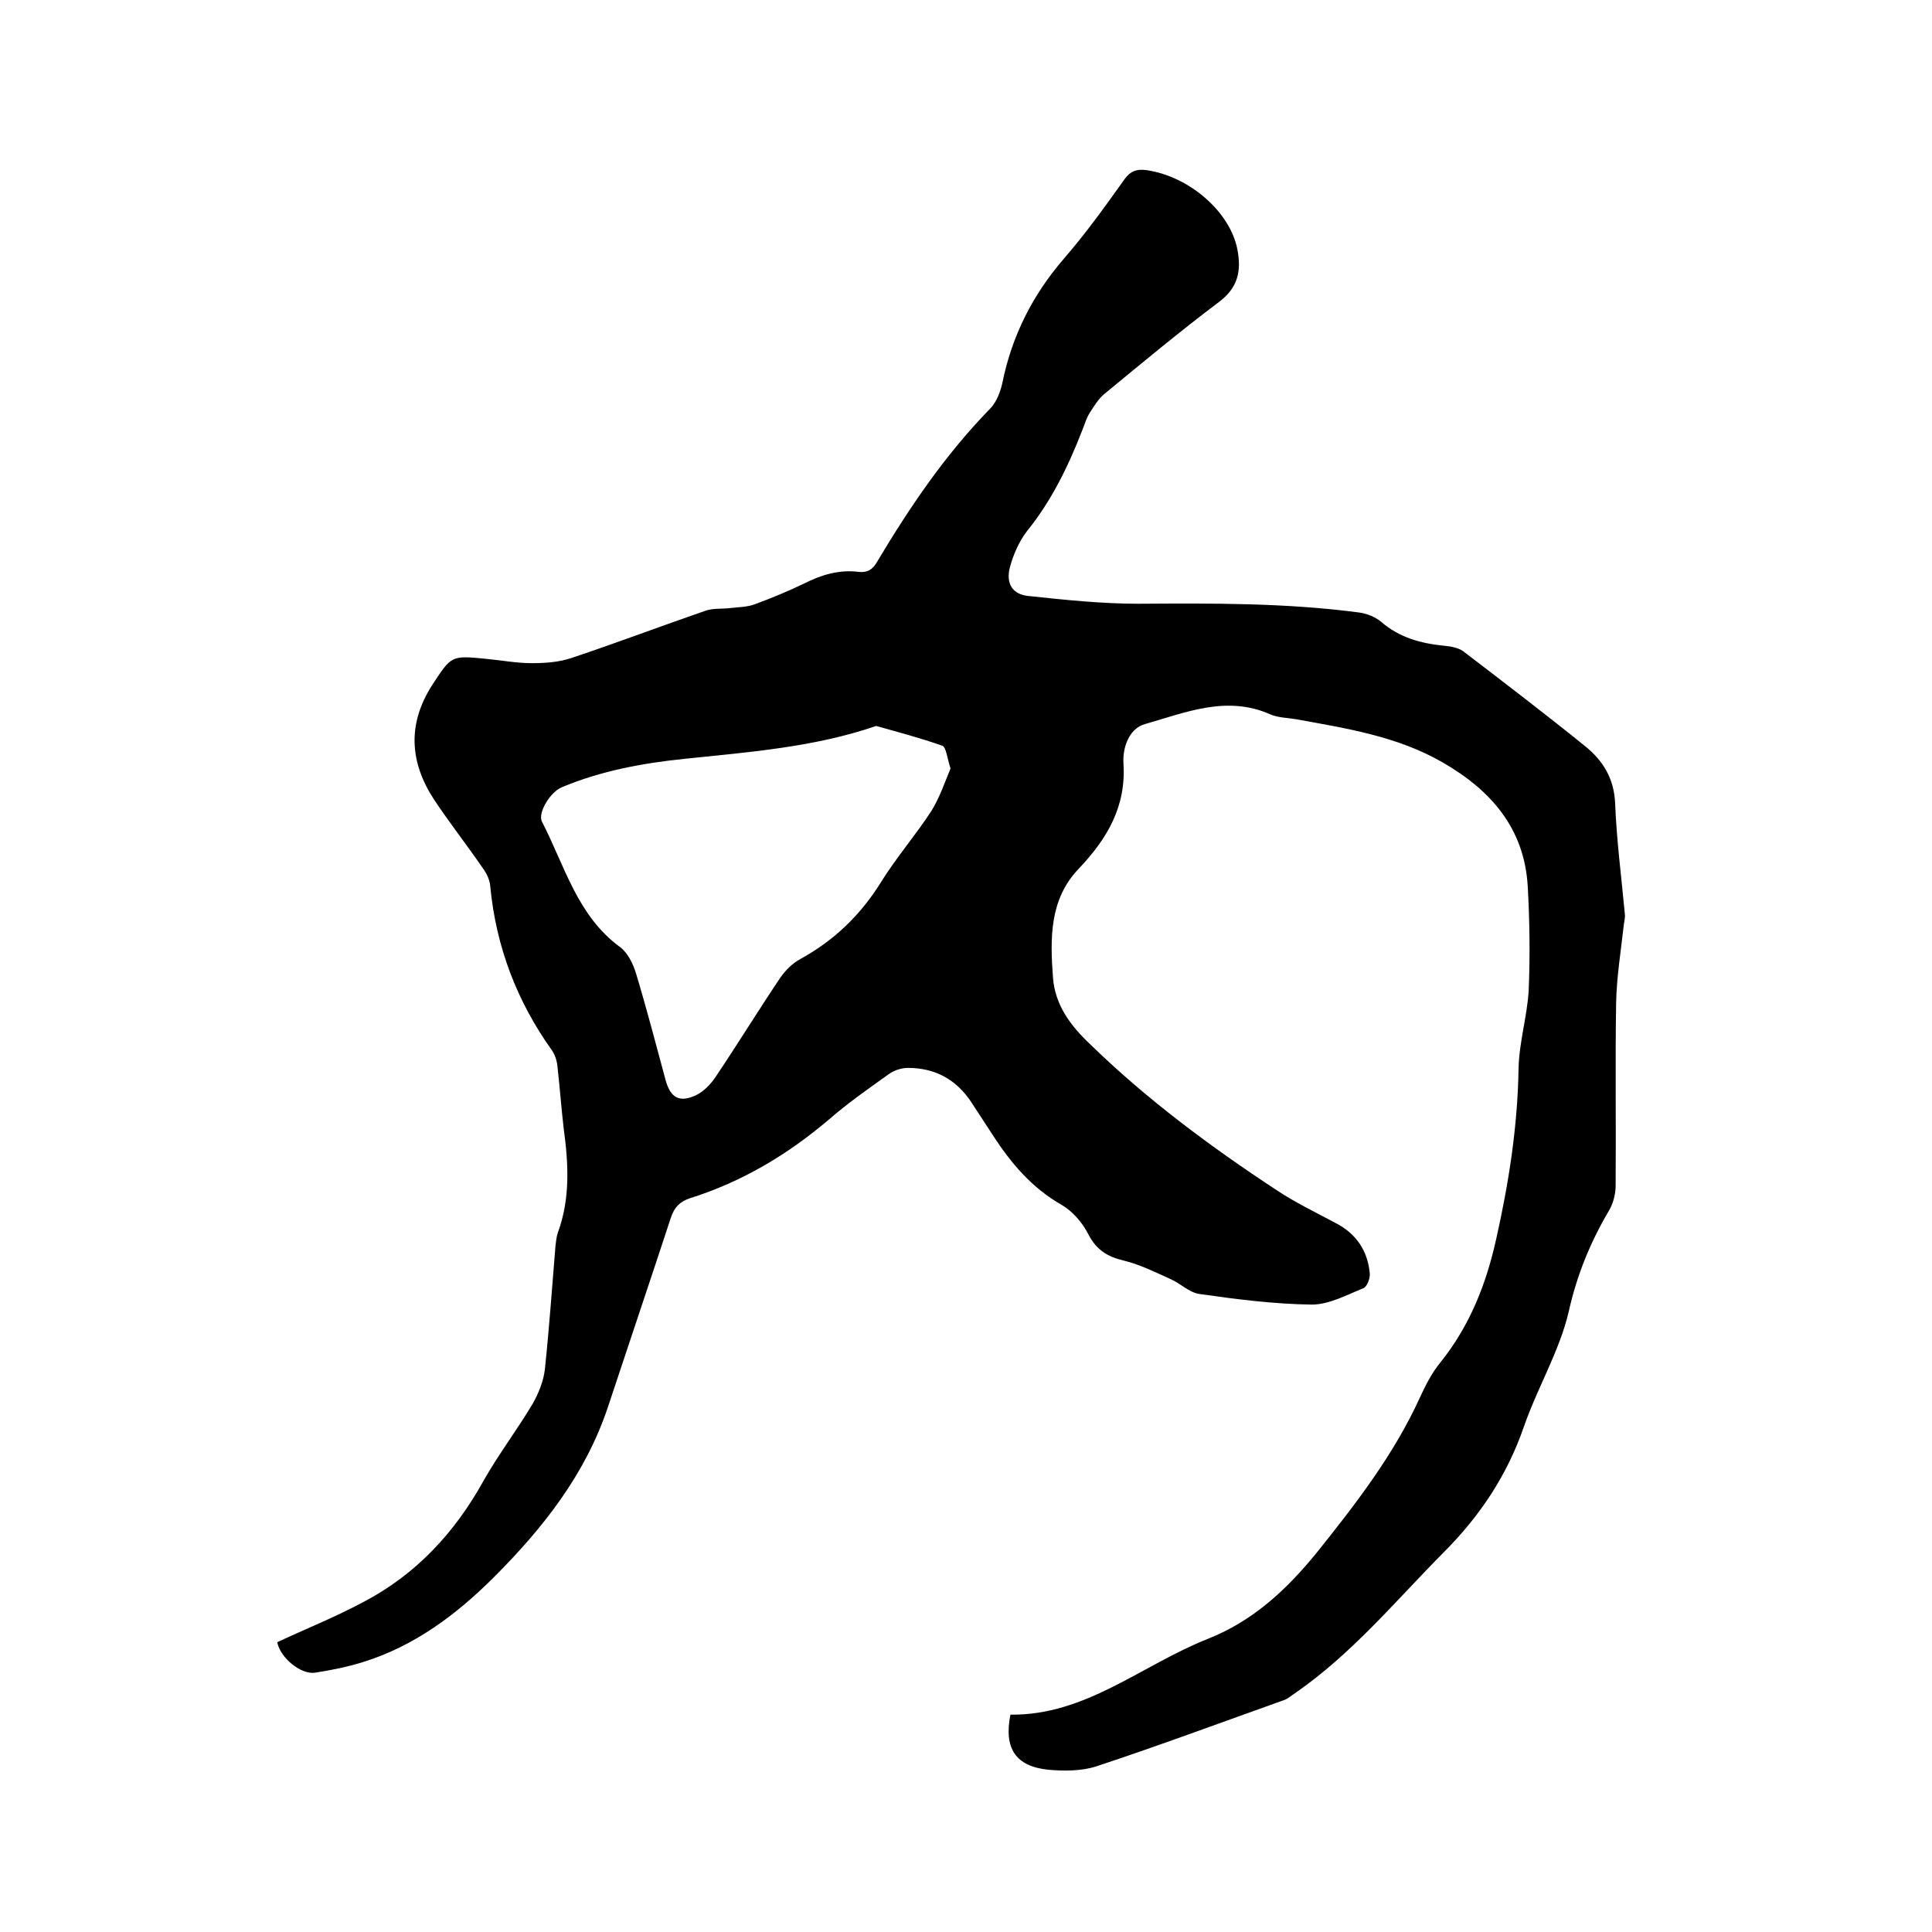 <svg enable-background="new 0 0 400 400" viewBox="0 0 400 400" xmlns="http://www.w3.org/2000/svg"><path d="m209.2 355c15.6.2 27.2-10.3 40.9-15.7 9.3-3.7 16.2-10.1 22.4-17.7 8.1-10.1 16-20.3 21.4-32.1 1.2-2.6 2.5-5.2 4.3-7.4 6.1-7.6 9.5-16.2 11.6-25.7 2.6-11.6 4.4-23.2 4.6-35.1.1-5.5 1.8-10.9 2.1-16.3.3-7.2.2-14.4-.2-21.5-.7-12-7.6-19.9-17.7-25.7-9.4-5.4-19.9-7-30.3-8.9-1.8-.3-3.7-.3-5.3-1-9-4-17.5-.4-25.9 2-3.4.9-4.7 5-4.5 8.1.6 9-3.4 15.7-9.3 21.9-6 6.3-5.9 14.3-5.3 22.4.4 5.8 3.7 10.1 7.6 13.8 11.8 11.5 25 21.3 38.7 30.3 3.9 2.6 8.1 4.6 12.2 6.8 4.3 2.2 6.7 5.8 7.1 10.5.1 1-.6 2.7-1.3 3-3.5 1.4-7.1 3.4-10.7 3.4-7.8-.1-15.6-1.1-23.3-2.2-2.1-.3-3.9-2.2-6-3.1-3.1-1.4-6.3-3-9.6-3.8-3.4-.8-5.7-2.2-7.4-5.5-1.2-2.4-3.3-4.8-5.6-6.1-6.1-3.5-10.4-8.6-14.1-14.3-1.5-2.3-3-4.6-4.5-6.9-3.1-4.7-7.5-7.1-13.1-7.1-1.4 0-2.9.5-4 1.3-4.2 3-8.5 6-12.4 9.4-8.6 7.3-18 12.9-28.8 16.3-2.1.7-3.2 1.9-3.9 4-4.3 13.1-8.7 26.1-13 39.1-4.6 13.9-13.4 25.1-23.6 35.3-7.8 7.8-16.5 14.3-27.1 17.6-3.2 1-6.6 1.7-9.9 2.2-3 .5-7.3-3.1-7.9-6.3 6-2.8 12-5.2 17.8-8.3 10.9-5.7 18.9-14.3 24.9-25.1 3.1-5.5 7-10.6 10.2-16 1.2-2.1 2.2-4.6 2.5-7 .9-8.5 1.5-17.1 2.2-25.6.1-.9.2-1.9.5-2.8 2.6-7.1 2.2-14.3 1.2-21.6-.5-4.3-.8-8.6-1.3-12.9-.1-1.1-.5-2.3-1.1-3.2-7.3-10.2-11.6-21.5-12.8-34-.1-1.3-.7-2.6-1.5-3.7-3.3-4.8-6.9-9.4-10.1-14.2-5.1-7.8-5.6-15.7-.4-23.8 4-6.1 3.9-6.1 11.1-5.4 3.2.3 6.3.9 9.5.9 2.8 0 5.7-.2 8.3-1.1 9.3-3.1 18.5-6.6 27.8-9.8 1.5-.5 3.3-.3 4.9-.5 1.7-.2 3.6-.2 5.2-.8 3.5-1.3 6.9-2.7 10.2-4.3 3.6-1.8 7.2-2.9 11.3-2.4 1.8.2 2.9-.5 3.8-2.1 6.8-11.4 14.2-22.3 23.5-31.8 1.2-1.3 2-3.3 2.4-5.1 2-9.9 6.3-18.4 12.9-26 4.5-5.2 8.5-10.8 12.5-16.4 1.2-1.6 2.4-2 4.3-1.8 8.9 1.2 17.5 8.6 19 16.5.8 4.3.2 7.8-3.8 10.8-8.1 6.1-15.9 12.6-23.8 19.1-1.2 1-2.1 2.5-3 3.9-.7 1.1-1 2.3-1.5 3.5-2.9 7.5-6.4 14.7-11.5 21-1.6 2.1-2.8 4.8-3.5 7.4-.9 3.4.5 5.7 3.9 6 7.5.8 15.1 1.6 22.7 1.6 15.2-.1 30.4-.2 45.6 1.8 1.6.2 3.4.9 4.6 1.9 3.8 3.3 8.2 4.5 13.1 5 1.3.1 2.9.4 3.9 1.1 8.5 6.5 17 13 25.3 19.7 3.7 3 6 6.7 6.2 11.9.3 7.6 1.3 15.2 2 22.8.1.7-.1 1.5-.2 2.2-.6 5.4-1.5 10.9-1.6 16.3-.2 12.6 0 25.2-.1 37.8 0 1.7-.5 3.6-1.3 5-3.9 6.6-6.7 13.4-8.4 21-1.9 8.2-6.5 15.8-9.3 23.9-3.5 10.1-9.1 18.5-16.7 26.1-9.9 10-18.9 20.9-30.6 29-.8.5-1.5 1.2-2.4 1.5-12.9 4.6-25.8 9.4-38.8 13.7-3.1 1-6.7 1-10 .7-6.7-.7-9.2-4.4-7.8-11.4zm-12.4-195.9c-.7-2.1-.9-4.4-1.7-4.7-4.5-1.6-9.1-2.8-13.7-4.1-12.8 4.4-26.2 5.4-39.6 6.8-8.8.9-17.4 2.5-25.5 5.9-2.4 1-5 5.3-4.1 7.1 4.7 9.1 7.3 19.5 16.2 26 1.6 1.2 2.7 3.5 3.3 5.5 2.2 7.3 4.1 14.6 6.1 22 1 3.7 2.9 4.8 6.4 3.1 1.6-.8 3-2.3 4-3.8 4.5-6.7 8.8-13.7 13.3-20.4 1.1-1.6 2.6-3.1 4.3-4 6.9-3.8 12.3-9 16.5-15.7 3.2-5.2 7.3-9.9 10.6-15 1.8-3 2.8-6.1 3.9-8.7z"/></svg>